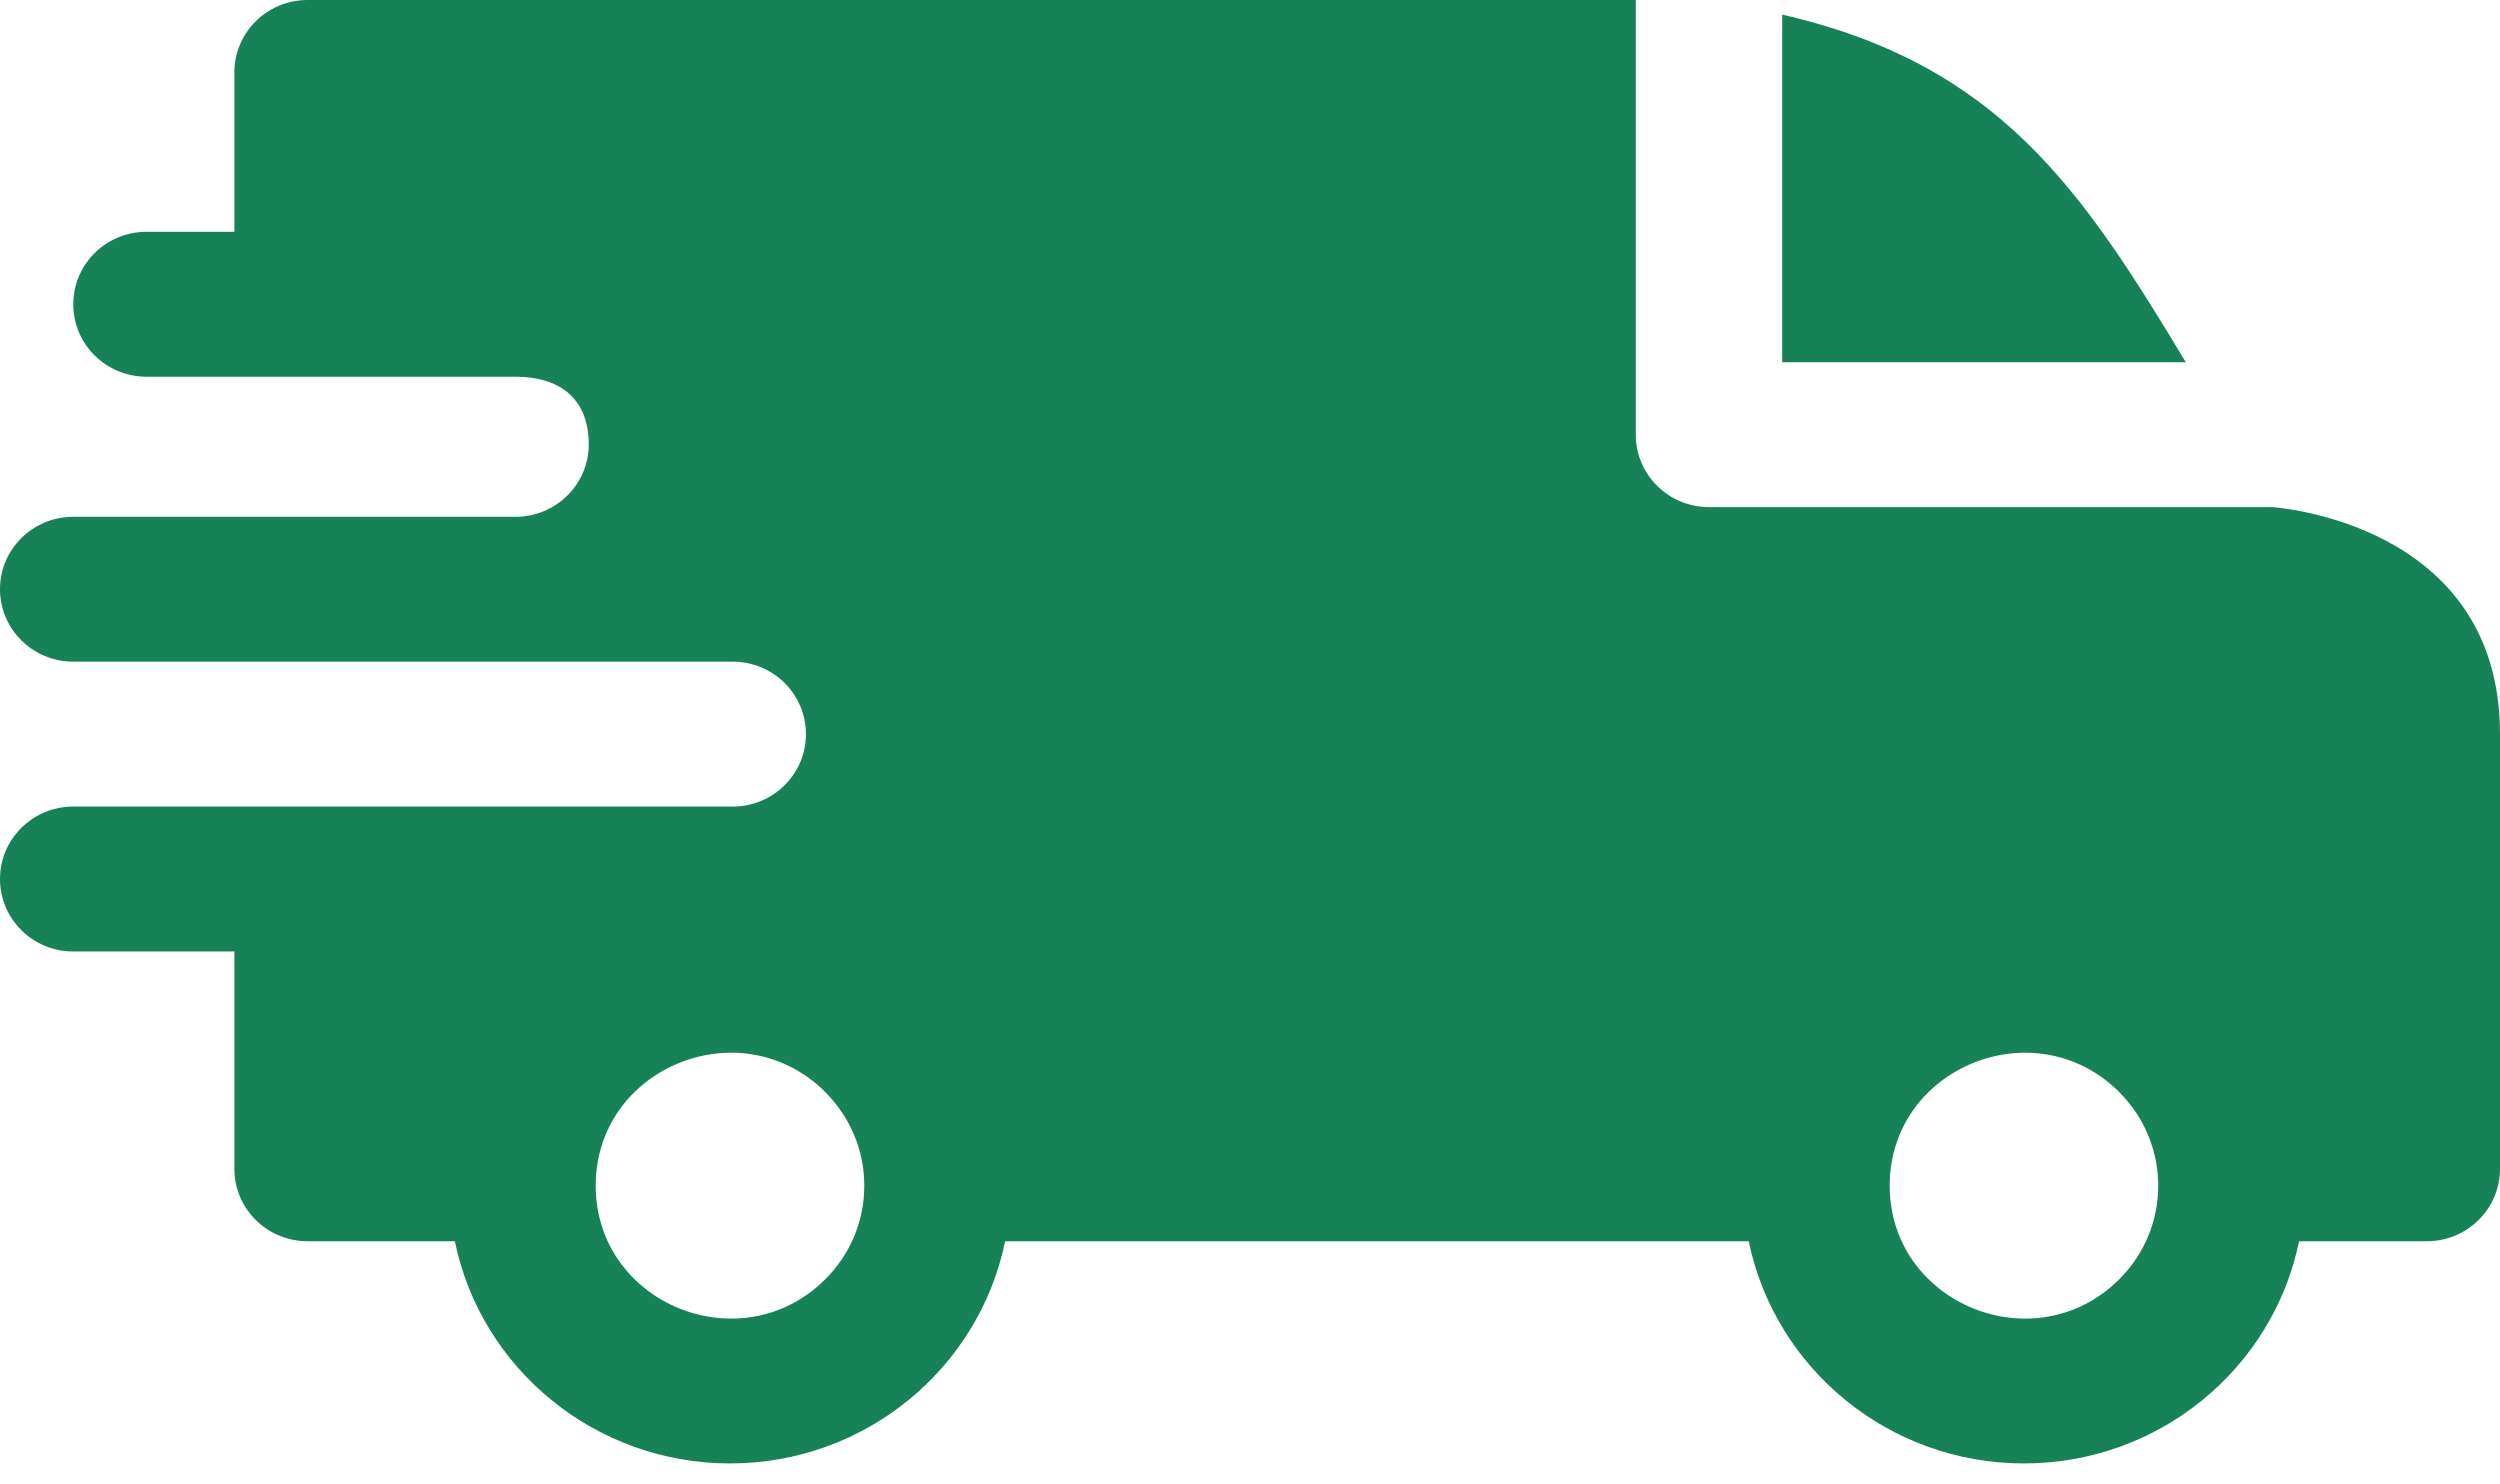 <svg width="32" height="19" viewBox="0 0 32 19" fill="none" xmlns="http://www.w3.org/2000/svg">
<path fill-rule="evenodd" clip-rule="evenodd" d="M22.812 0.187C25.587 0.823 26.648 2.428 27.979 4.637H22.812V0.187ZM6.599 4.822C7.142 4.822 7.536 5.082 7.536 5.688C7.536 6.199 7.118 6.614 6.601 6.615H0.938C0.419 6.615 0 7.03 0 7.542C0 8.054 0.419 8.469 0.938 8.469H9.375C9.898 8.469 10.316 8.884 10.316 9.397C10.316 9.909 9.897 10.324 9.379 10.324H0.938C0.419 10.324 0 10.739 0 11.251C0 11.764 0.419 12.179 0.938 12.179H3V14.961C3 15.473 3.419 15.888 3.938 15.888H5.822C6.158 17.525 7.62 18.732 9.344 18.732C11.068 18.732 12.529 17.525 12.866 15.888H22.384C22.721 17.525 24.183 18.732 25.906 18.732C27.63 18.732 29.092 17.525 29.428 15.888H31.062C31.581 15.888 32 15.473 32 14.961V9.397C32 6.676 29.099 6.496 29.096 6.491H21.875C21.357 6.491 20.938 6.076 20.938 5.564V0H3.938C3.419 0 3 0.415 3 0.927V2.967H1.875C1.357 2.967 0.938 3.382 0.938 3.895C0.938 4.407 1.357 4.822 1.875 4.822H6.599ZM27.122 13.975C27.793 14.639 27.793 15.716 27.122 16.379C26.043 17.447 24.188 16.687 24.188 15.176C24.188 13.666 26.042 12.906 27.122 13.974V13.975ZM10.559 13.975C11.231 14.639 11.231 15.716 10.559 16.379C9.48 17.447 7.625 16.687 7.625 15.176C7.625 13.666 9.479 12.906 10.559 13.974V13.975Z" fill="#178257"/>
</svg>
